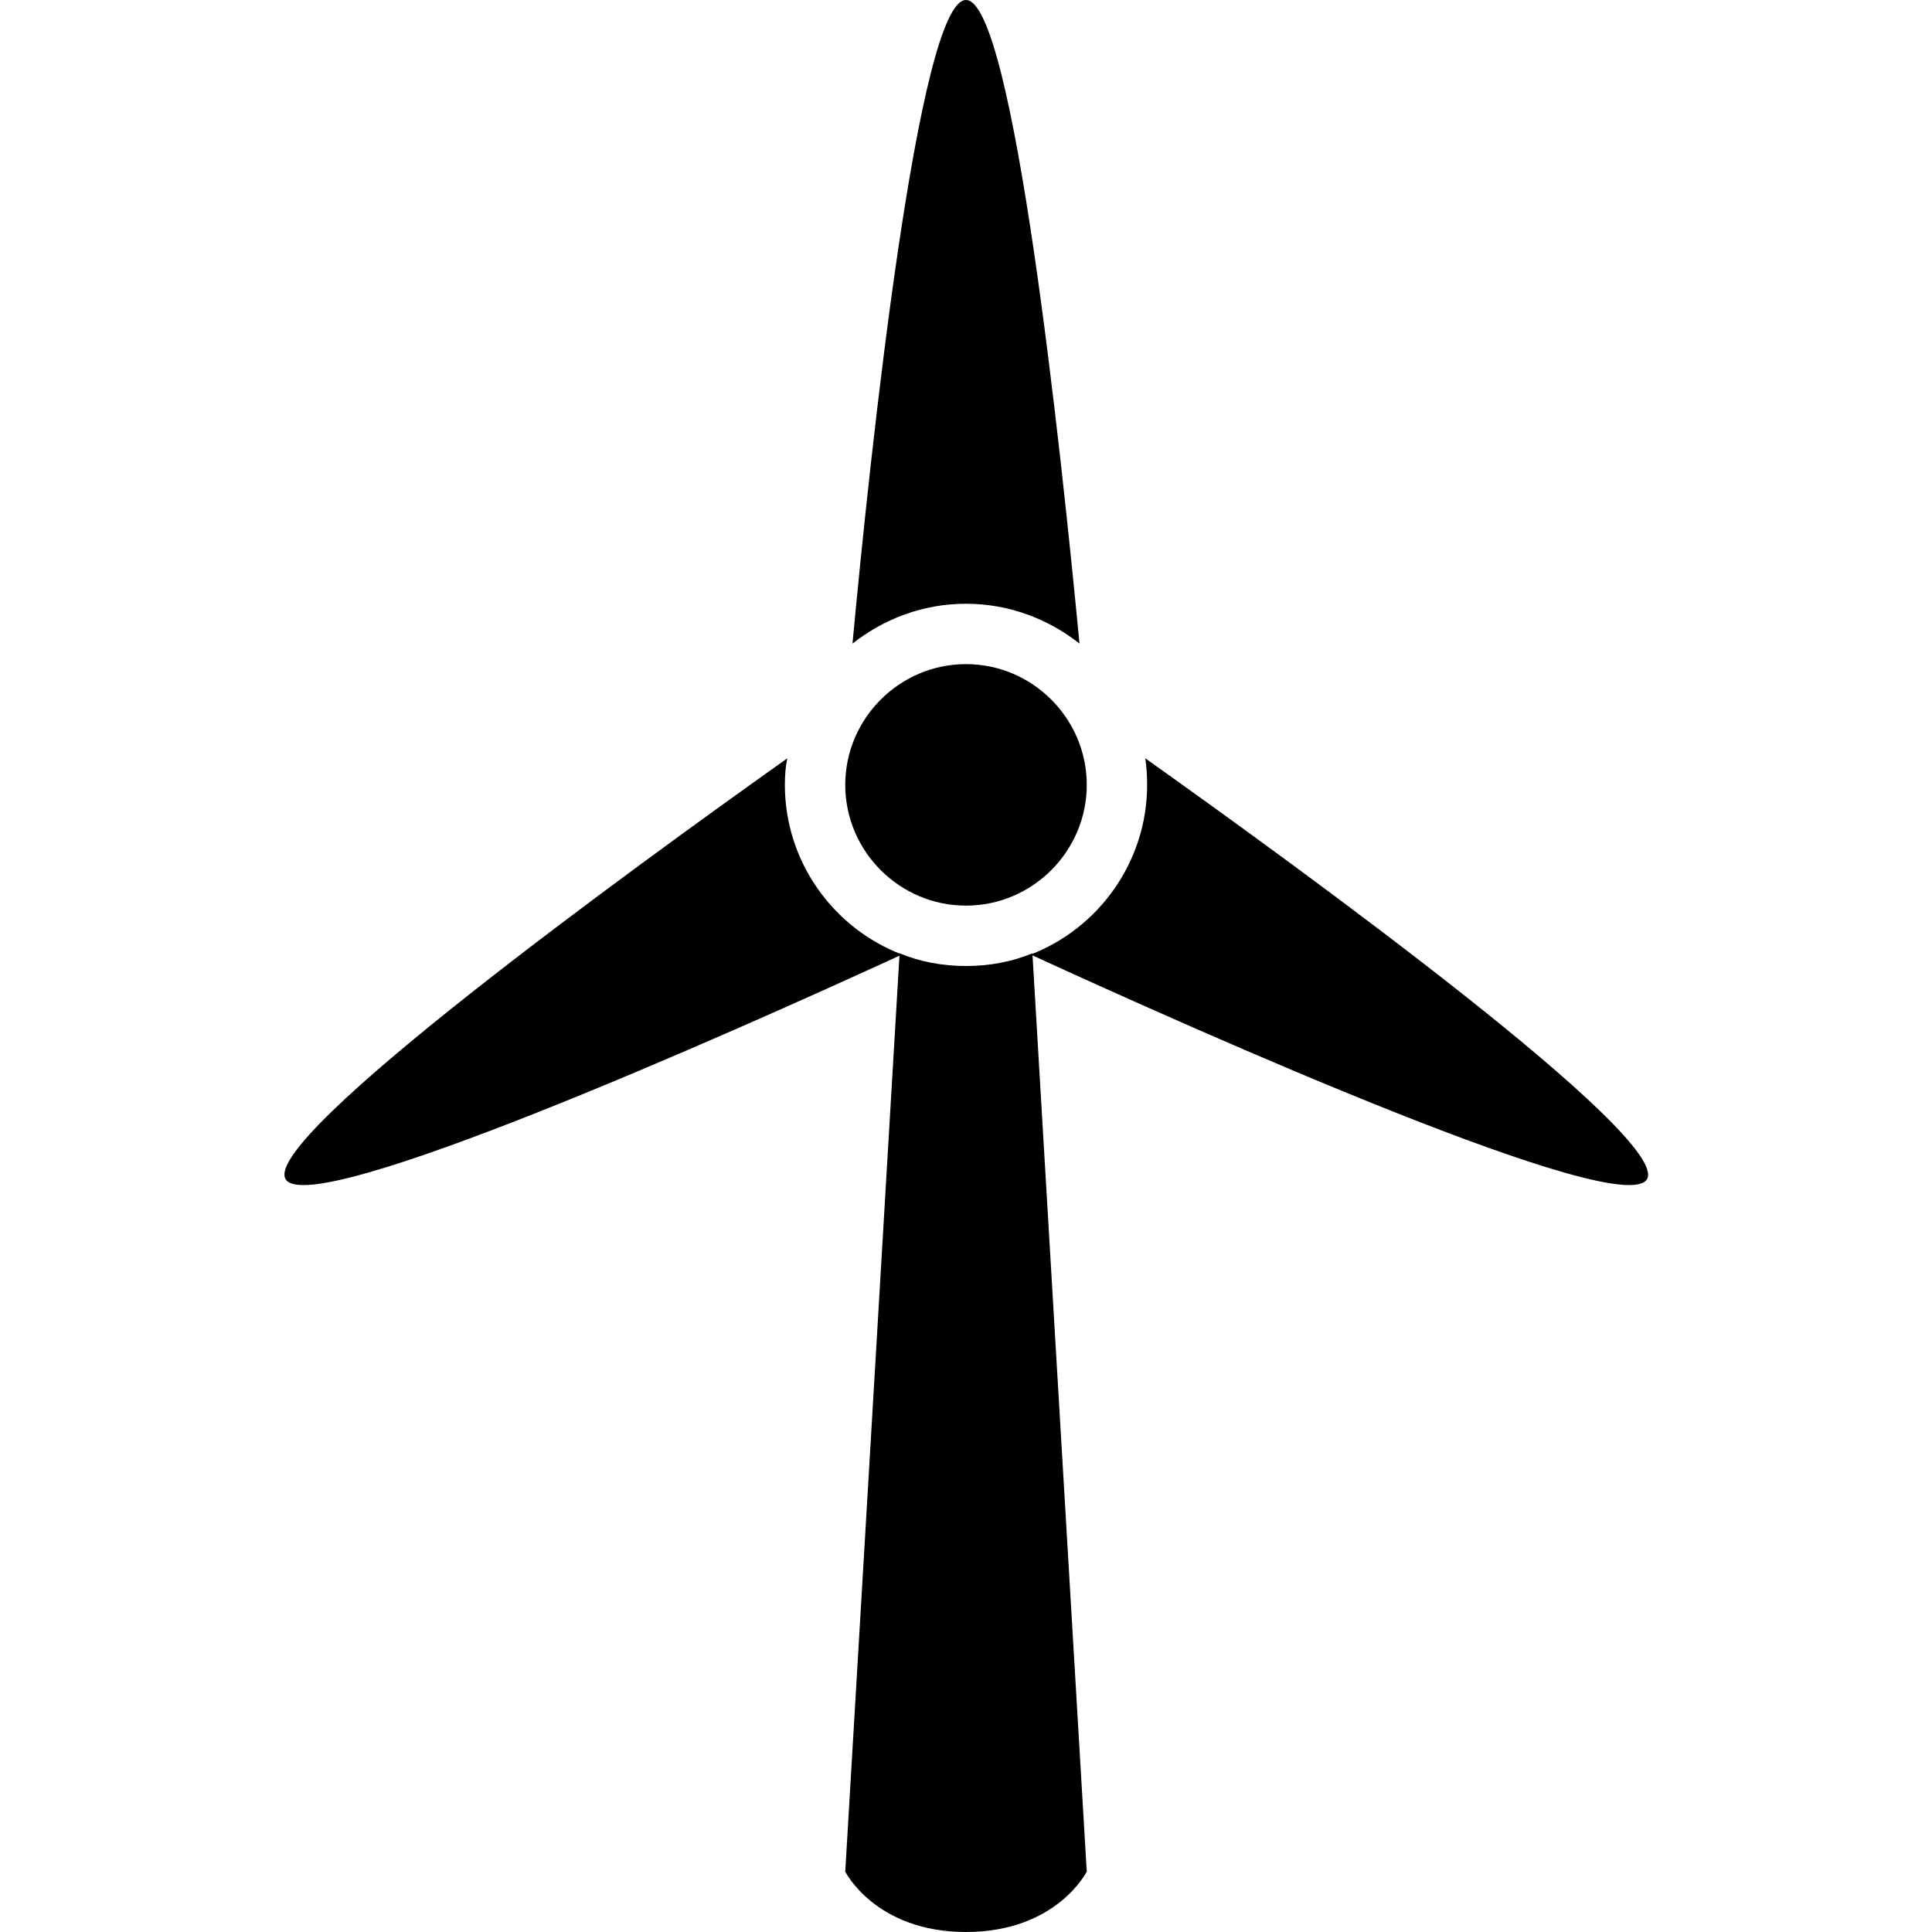 <?xml version="1.0" encoding="utf-8"?>
<!-- Generator: Adobe Illustrator 24.0.3, SVG Export Plug-In . SVG Version: 6.00 Build 0)  -->
<svg version="1.1" id="Layer_1" xmlns:sketch="http://www.bohemiancoding.com/sketch/ns"
	 xmlns="http://www.w3.org/2000/svg" xmlns:xlink="http://www.w3.org/1999/xlink" x="0px" y="0px" viewBox="0 0 32 32"
	 style="enable-background:new 0 0 32 32;" xml:space="preserve">
<path id="Path" style="fill:currentColor;" d="M17.1,15.79L18,31c0,0-0.5,1-2,1s-2-1-2-1l0.9-15.21C15.24,15.93,15.61,16,16,16
	C16.39,16,16.76,15.93,17.1,15.79z"/>
<path id="Triangle_25" style="fill:currentColor;" d="M18.97,12.56c2.56,1.82,8.7,6.28,8.31,6.97c-0.4,0.69-7.38-2.42-10.21-3.72
	C18.19,15.38,19,14.28,19,13C19,12.85,18.99,12.7,18.97,12.56z M14.94,15.81c-2.83,1.3-9.81,4.41-10.21,3.72
	c-0.4-0.69,5.75-5.15,8.31-6.97C13.01,12.7,13,12.85,13,13C13,14.28,13.81,15.38,14.94,15.81z M16,0c0.79,0,1.58,7.53,1.88,10.66
	C17.36,10.25,16.71,10,16,10s-1.36,0.25-1.88,0.66C14.41,7.53,15.21,0,16,0z M16,15c-1.1,0-2-0.9-2-2s0.9-2,2-2s2,0.9,2,2
	S17.1,15,16,15z"/>
</svg>
